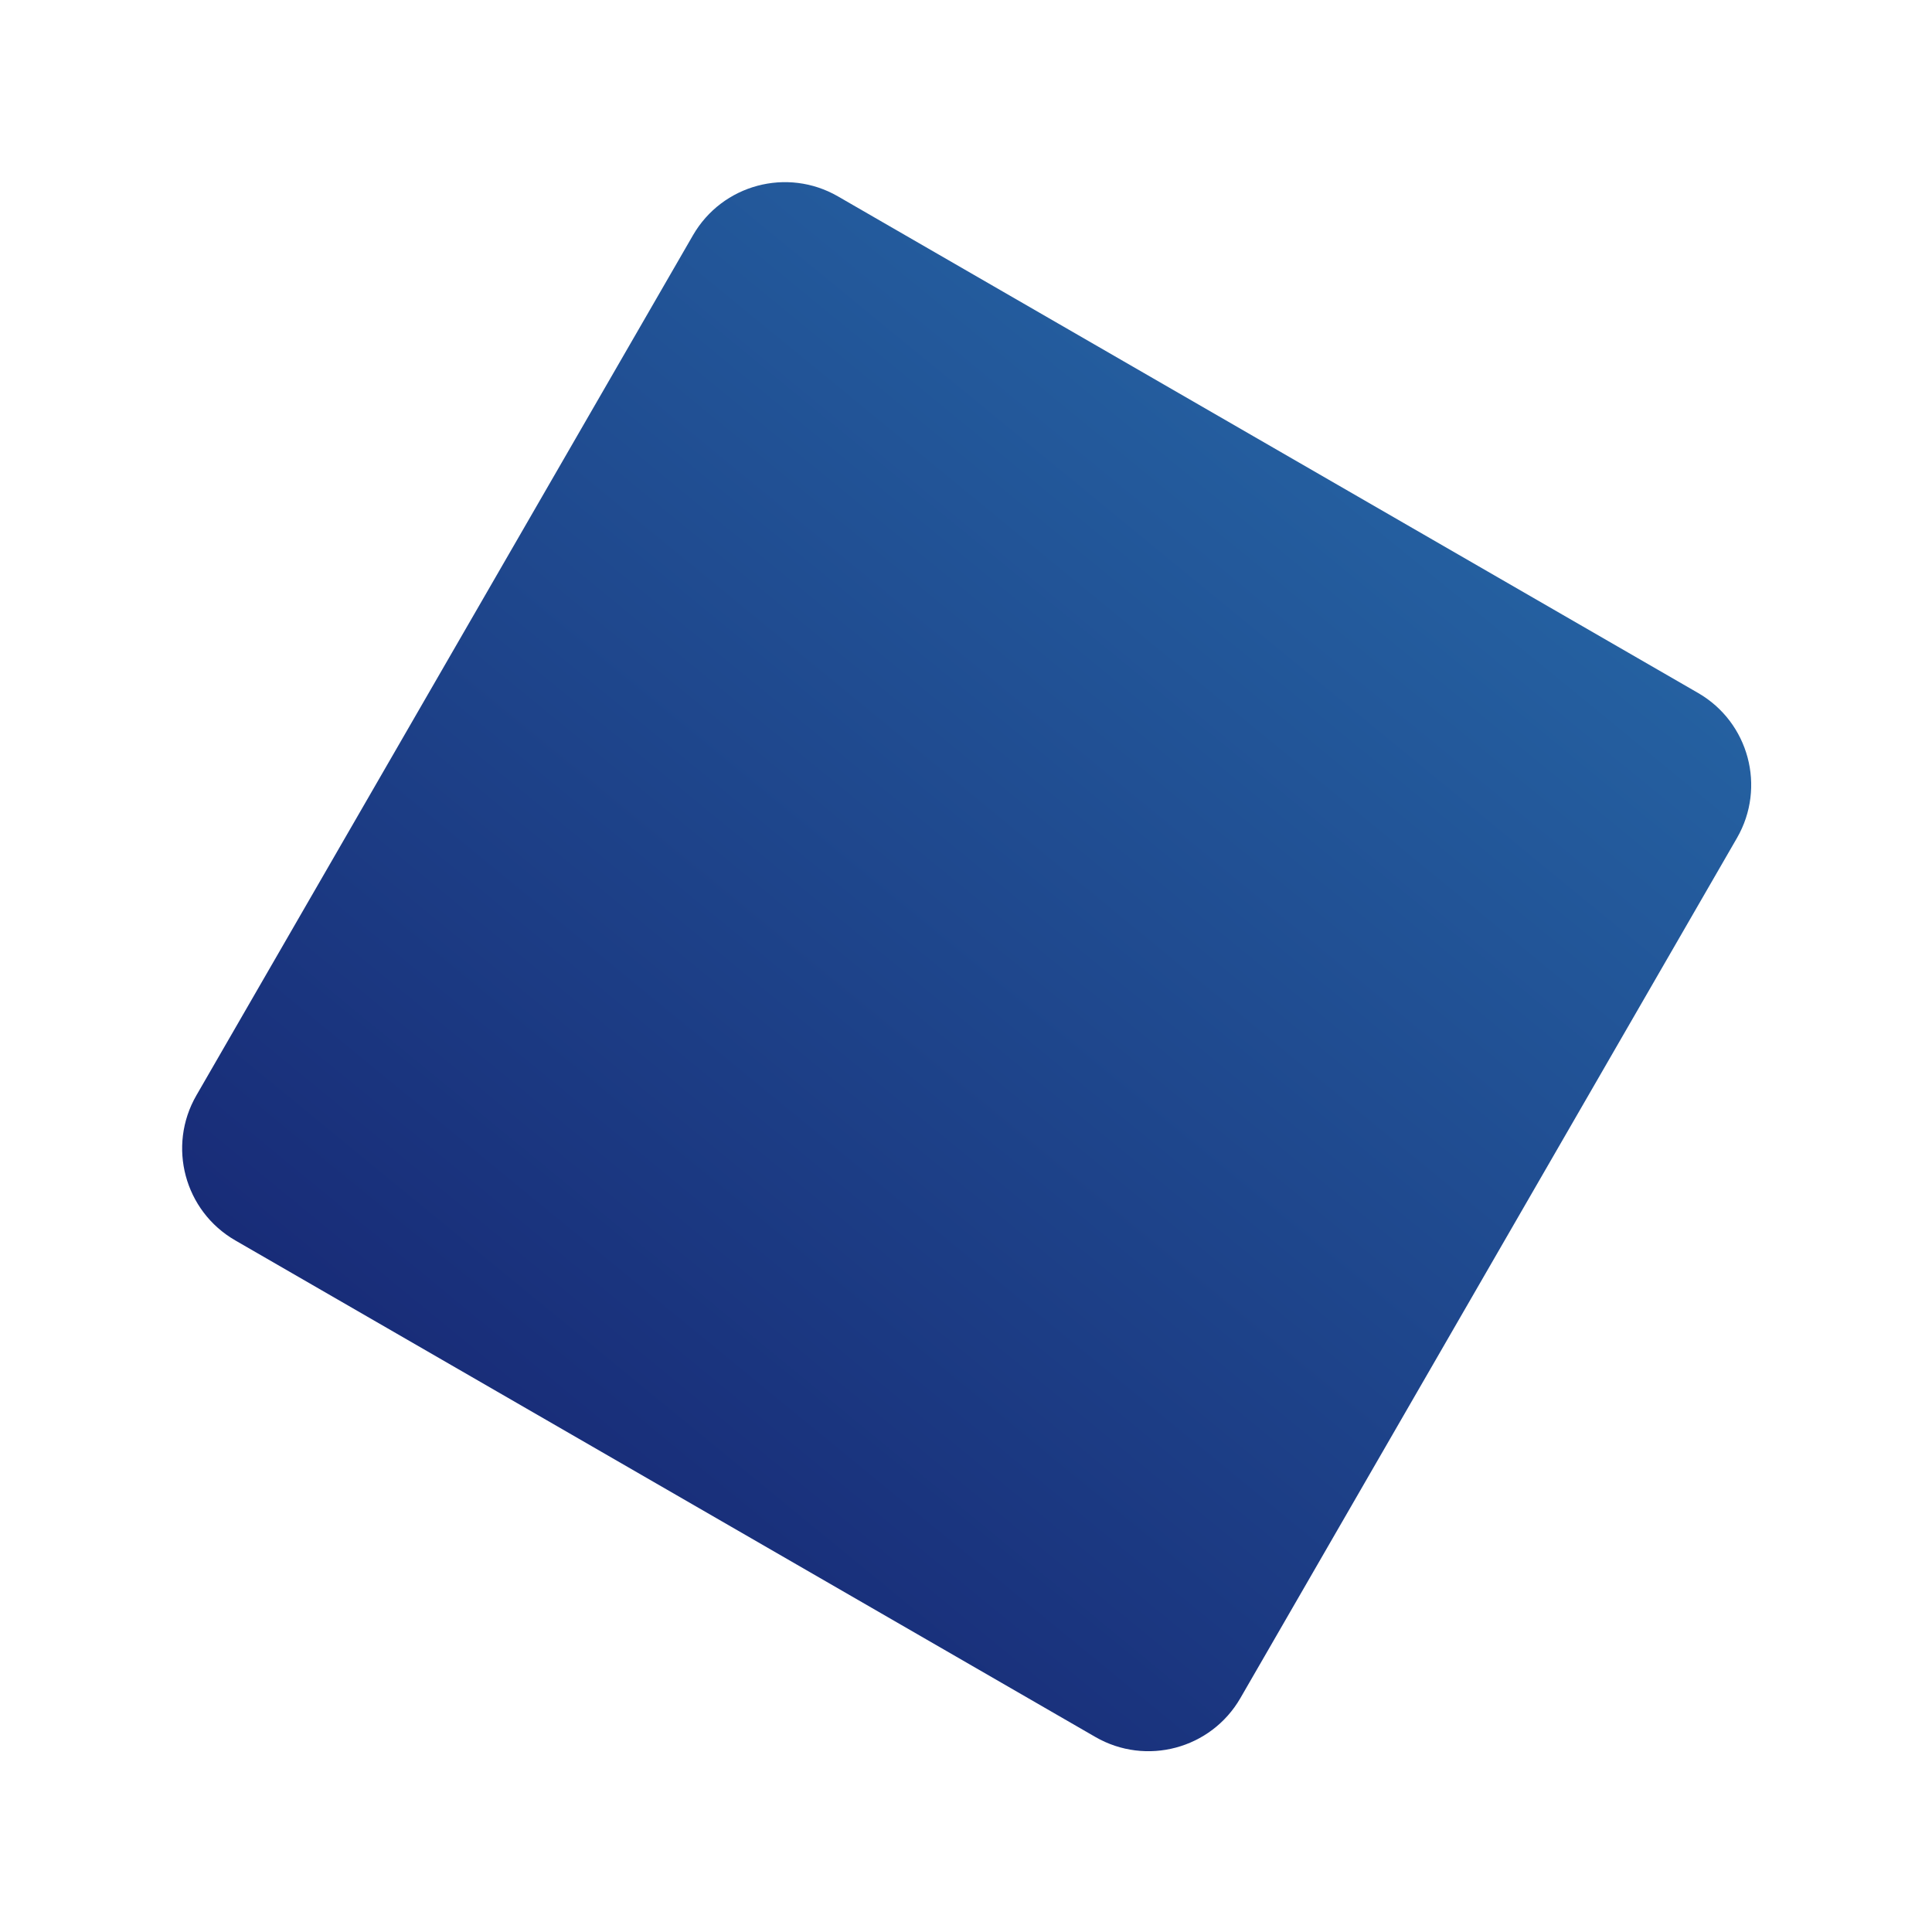 <svg width="364" height="364" viewBox="0 0 364 364" fill="none" xmlns="http://www.w3.org/2000/svg">
<g filter="url(#filter0_d_148_601)">
<path d="M44.321 219.695C34.755 214.172 31.477 201.94 37 192.374L130.561 30.321C136.084 20.756 148.316 17.478 157.882 23.001L319.935 116.562C329.501 122.085 332.778 134.317 327.255 143.883L233.694 305.936C228.171 315.502 215.939 318.779 206.374 313.256L44.321 219.695Z" fill="url(#paint0_linear_148_601)"/>
</g>
<defs>
<filter id="filter0_d_148_601" x="0.317" y="0.318" width="363.621" height="363.621" filterUnits="userSpaceOnUse" color-interpolation-filters="sRGB">
<feFlood flood-opacity="0" result="BackgroundImageFix"/>
<feColorMatrix in="SourceAlpha" type="matrix" values="0 0 0 0 0 0 0 0 0 0 0 0 0 0 0 0 0 0 127 0" result="hardAlpha"/>
<feOffset dy="14"/>
<feGaussianBlur stdDeviation="17"/>
<feComposite in2="hardAlpha" operator="out"/>
<feColorMatrix type="matrix" values="0 0 0 0 0.187 0 0 0 0 0.385 0 0 0 0 0.592 0 0 0 0.15 0"/>
<feBlend mode="normal" in2="BackgroundImageFix" result="effect1_dropShadow_148_601"/>
<feBlend mode="normal" in="SourceGraphic" in2="effect1_dropShadow_148_601" result="shape"/>
</filter>
<linearGradient id="paint0_linear_148_601" x1="-100.973" y1="130.952" x2="79.725" y2="-89.519" gradientUnits="userSpaceOnUse">
<stop stop-color="#172774"/>
<stop offset="1" stop-color="#2562A2"/>
</linearGradient>
</defs>
</svg>
